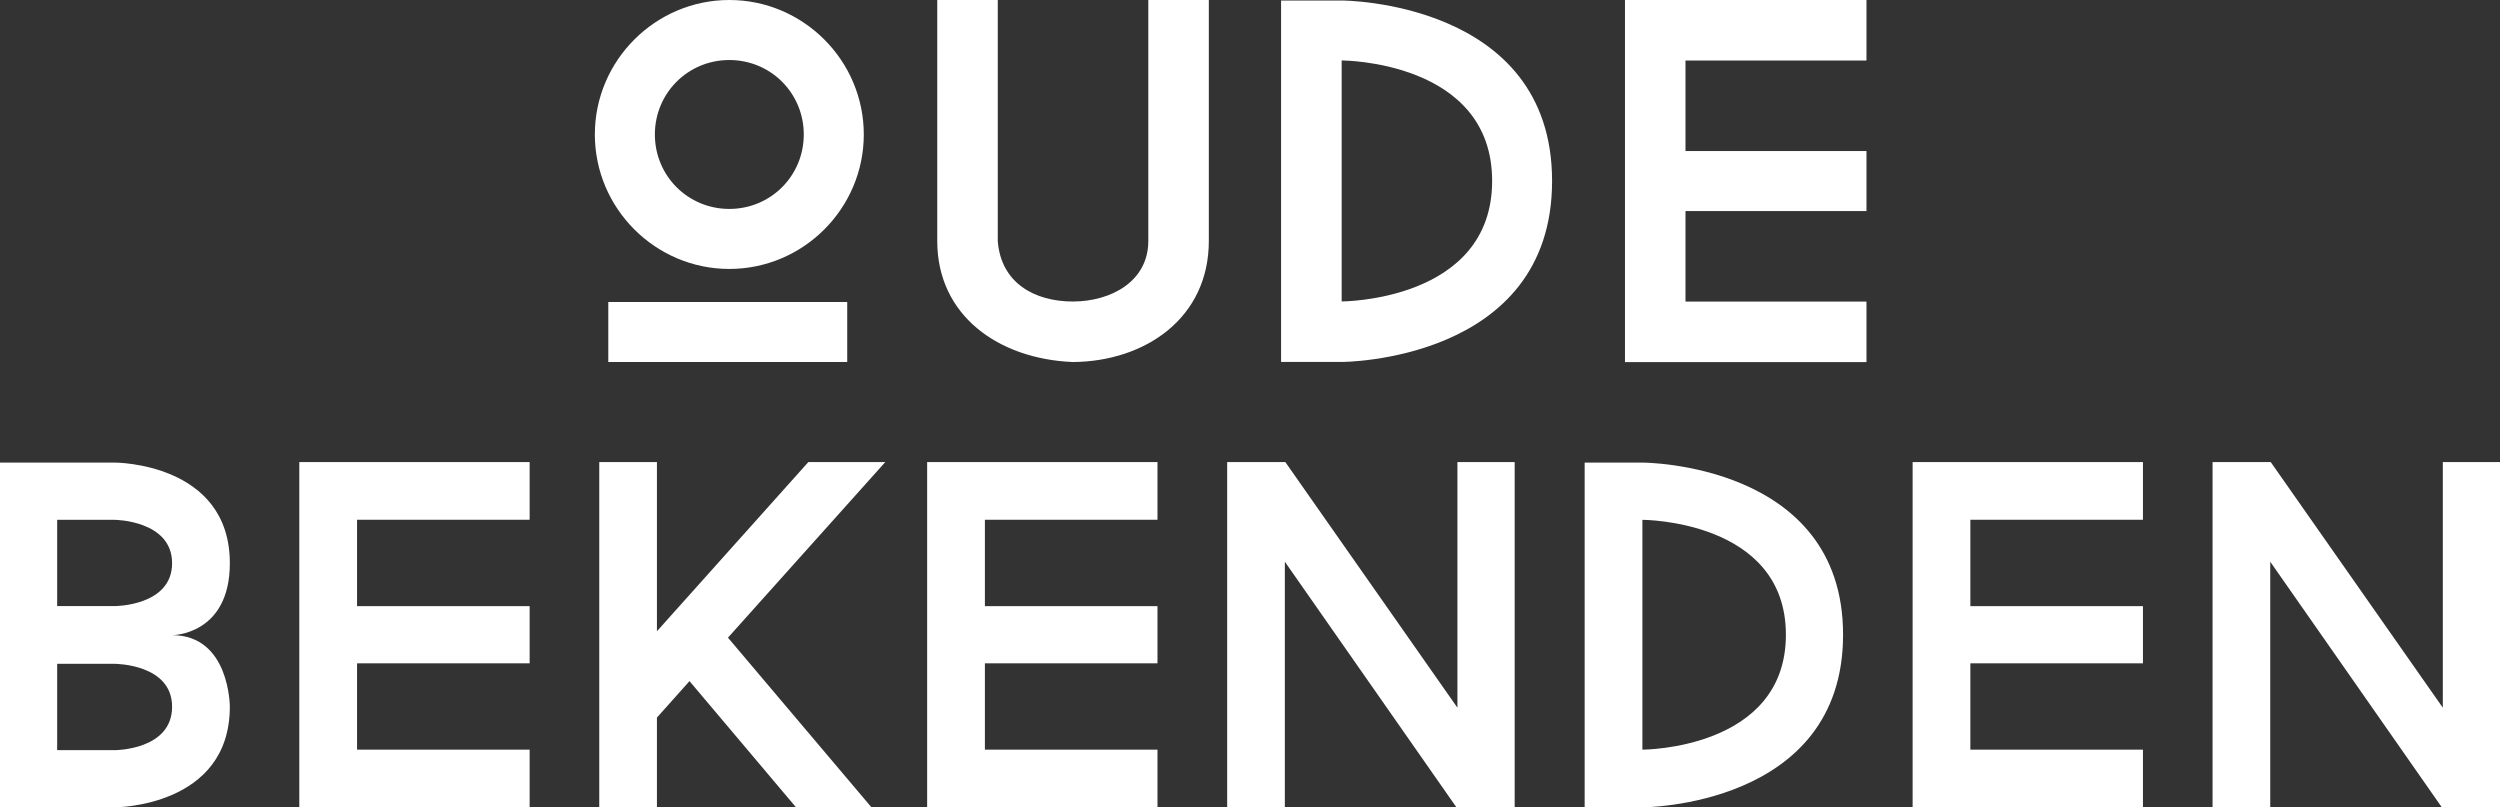 <svg xmlns="http://www.w3.org/2000/svg" data-name="Layer 2" viewBox="0 0 351.56 113.53"><rect x="0" y="0" width="351.56" height="113.53" fill="#333333" stroke="none"/><defs><style>.cls-1 {        fill: #fff;        stroke-width: 0px;      }</style></defs><path class="cls-1" d="m83.65 18.91c0-10.4 8.51-18.91 18.91-18.91s18.91 8.51 18.91 18.91-8.51 18.91-18.91 18.91-18.91-8.51-18.91-18.91zm35.49 32h-33.6v-8.44h33.6v8.44zm-27.05-32c0 5.82 4.65 10.47 10.47 10.47s10.47-4.65 10.47-10.47-4.65-10.47-10.47-10.47-10.47 4.65-10.47 10.47z"></path><path class="cls-1" d="M150.85,50.91c-10.47-.44-19.05-6.55-19.05-17.02V0h8.51v33.89c.44,5.89,5.16,8.51,10.55,8.51s10.62-2.84,10.62-8.51V0h8.51v33.89c0,10.84-8.95,16.95-19.13,17.02Z"></path><path class="cls-1" d="m218.26 25.45c0 25.45-29.6 25.45-29.6 25.45h-8.51v-50.83h8.51s29.6 0 29.6 25.38zm-8.43 0c0-16.95-21.16-16.95-21.16-16.95v33.89s21.16 0 21.16-16.95z"></path><path class="cls-1" d="M237.02,8.51v12.73h25.45v8.44h-25.45v12.73h25.45v8.51h-33.96V0h33.96v8.51h-25.45Z"></path><path class="cls-1" d="M32.32,99.38c0,14.15-16.16,14.15-16.16,14.15H0v-48.48h16.16s16.16,0,16.16,14.15c0,10.12-8.11,10.12-8.11,10.12,8.11,0,8.11,10.06,8.11,10.06ZM8.04,85.23h8.11s8.05,0,8.05-6.03-8.05-6.1-8.05-6.1h-8.11v12.14ZM24.2,99.38c0-6.03-8.05-6.03-8.05-6.03h-8.11v12.14h8.11s8.05,0,8.05-6.1Z"></path><path class="cls-1" d="m50.21 73.1v12.14h24.27v8.04h-24.27v12.14h24.27v8.11h-32.39v-48.55h32.39v8.11h-24.27z"></path><path class="cls-1" d="m102.37 89.67 20.18 23.86h-10.61l-14.98-17.75-4.58 5.13v12.62h-8.11v-48.55h8.11v23.79l21.29-23.79h10.82l-22.12 24.69z"></path><path class="cls-1" d="m138.5 73.1v12.14h24.27v8.04h-24.27v12.14h24.27v8.11h-32.39v-48.55h32.39v8.11h-24.27z"></path><path class="cls-1" d="m212.99 113.53h-8.18l-24.13-34.54v34.54h-8.11v-48.55h8.18l24.2 34.54v-34.54h8.05v48.55z"></path><path class="cls-1" d="m259.18 89.26c0 24.27-28.23 24.27-28.23 24.27h-8.11v-48.48h8.11s28.23 0 28.23 24.2zm-8.04 0c0-16.16-20.18-16.16-20.18-16.16v32.32s20.18 0 20.18-16.16z"></path><path class="cls-1" d="m277.08 73.1v12.14h24.27v8.04h-24.27v12.14h24.27v8.11h-32.39v-48.55h32.39v8.11h-24.27z"></path><path class="cls-1" d="m351.56 113.53h-8.18l-24.13-34.54v34.54h-8.11v-48.55h8.18l24.2 34.54v-34.54h8.04v48.55z"></path></svg>